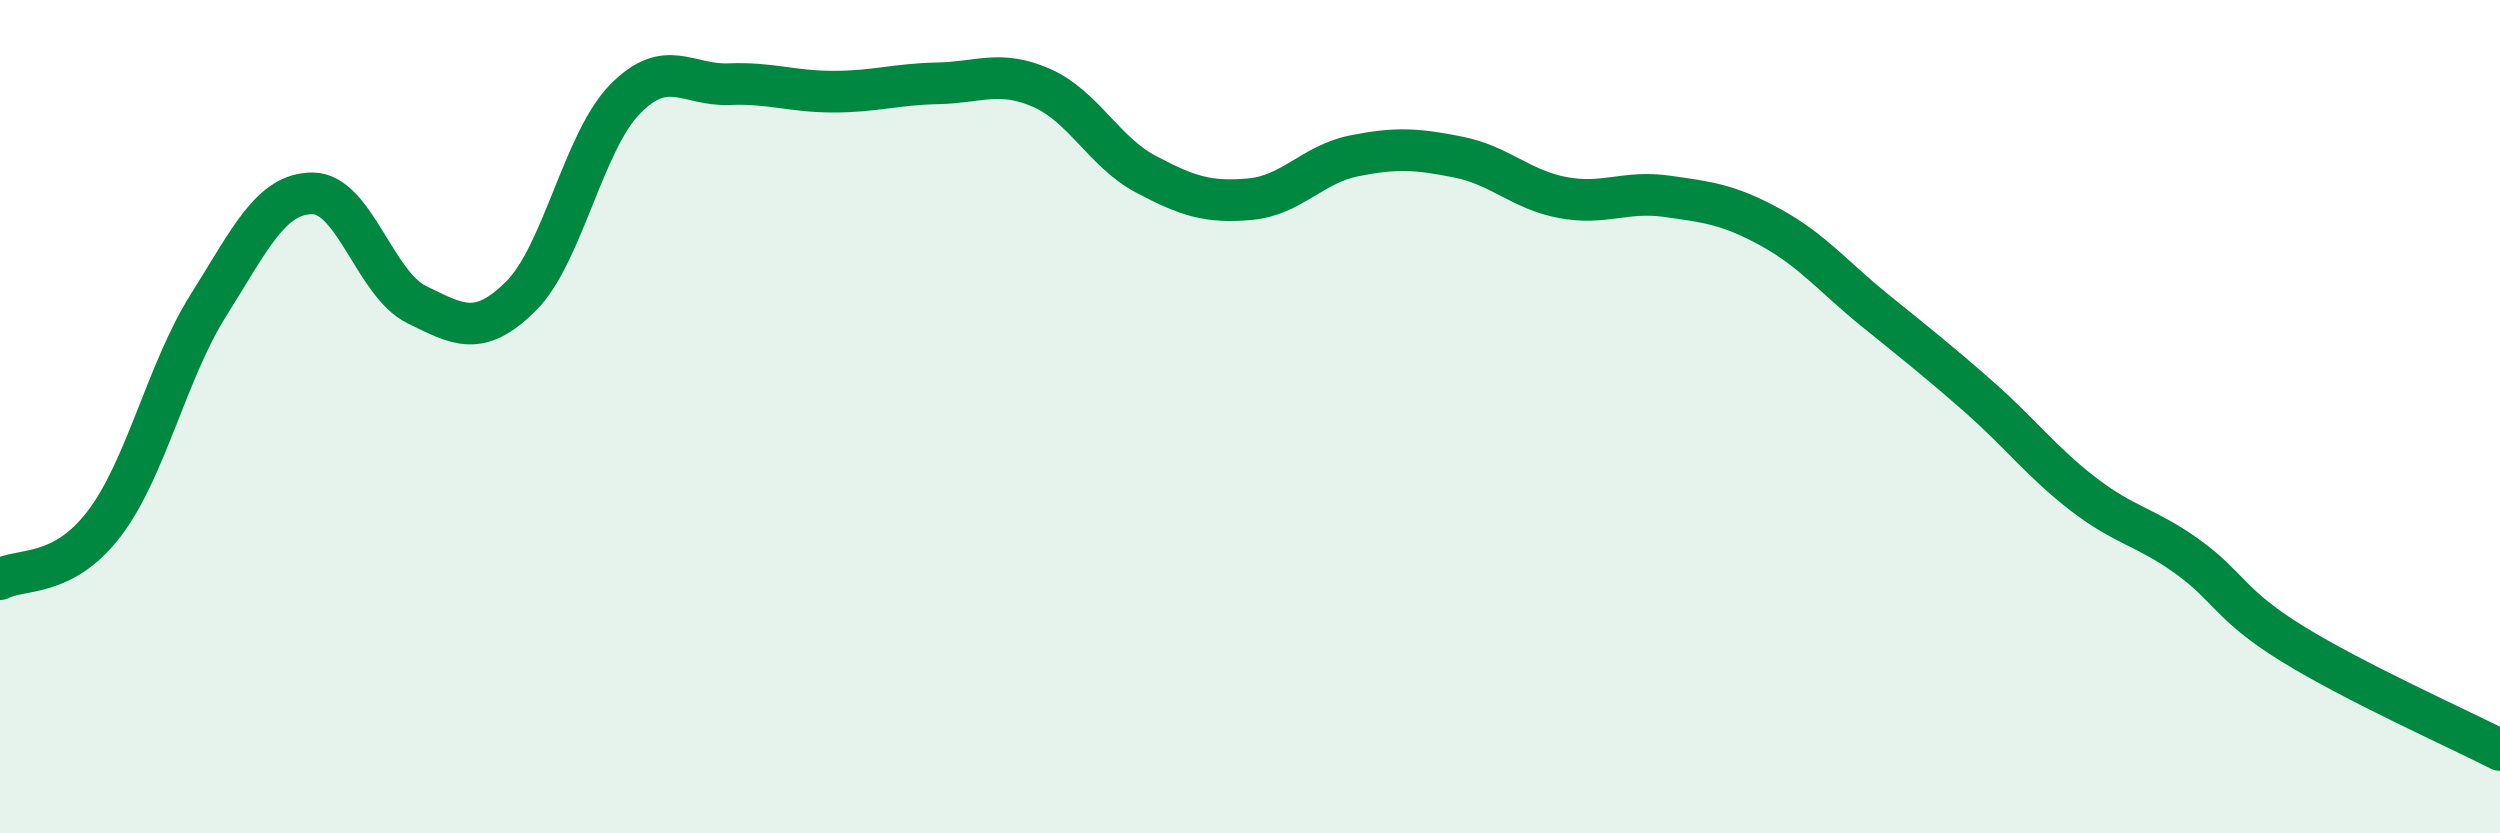 
    <svg width="60" height="20" viewBox="0 0 60 20" xmlns="http://www.w3.org/2000/svg">
      <path
        d="M 0,13.9 C 0.5,13.63 1.5,13.88 2.5,12.57 C 3.5,11.26 4,8.92 5,7.33 C 6,5.74 6.5,4.64 7.5,4.64 C 8.5,4.64 9,6.82 10,7.31 C 11,7.8 11.5,8.1 12.5,7.11 C 13.5,6.12 14,3.4 15,2.38 C 16,1.36 16.5,2.06 17.5,2.02 C 18.5,1.98 19,2.2 20,2.2 C 21,2.2 21.5,2.02 22.5,2 C 23.5,1.98 24,1.67 25,2.11 C 26,2.55 26.5,3.65 27.5,4.18 C 28.5,4.71 29,4.87 30,4.78 C 31,4.69 31.5,3.94 32.5,3.74 C 33.5,3.54 34,3.57 35,3.77 C 36,3.97 36.5,4.55 37.5,4.74 C 38.5,4.93 39,4.57 40,4.71 C 41,4.85 41.5,4.91 42.5,5.46 C 43.5,6.01 44,6.64 45,7.45 C 46,8.26 46.5,8.65 47.5,9.53 C 48.5,10.41 49,11.09 50,11.86 C 51,12.63 51.5,12.64 52.5,13.36 C 53.5,14.08 53.5,14.51 55,15.44 C 56.5,16.37 59,17.49 60,18L60 20L0 20Z"
        fill="#008740"
        opacity="0.1"
        stroke-linecap="round"
        stroke-linejoin="round"
      />
      <path
        d="M 0,13.9 C 0.5,13.63 1.5,13.88 2.5,12.57 C 3.5,11.26 4,8.92 5,7.33 C 6,5.74 6.5,4.64 7.5,4.64 C 8.5,4.64 9,6.82 10,7.31 C 11,7.8 11.5,8.1 12.5,7.11 C 13.5,6.12 14,3.4 15,2.38 C 16,1.36 16.5,2.06 17.5,2.02 C 18.5,1.98 19,2.2 20,2.2 C 21,2.2 21.5,2.02 22.5,2 C 23.5,1.98 24,1.67 25,2.11 C 26,2.55 26.5,3.65 27.5,4.18 C 28.5,4.71 29,4.87 30,4.78 C 31,4.69 31.5,3.94 32.5,3.74 C 33.5,3.54 34,3.57 35,3.77 C 36,3.97 36.5,4.55 37.5,4.74 C 38.5,4.93 39,4.57 40,4.71 C 41,4.85 41.5,4.91 42.5,5.46 C 43.5,6.01 44,6.64 45,7.45 C 46,8.26 46.5,8.65 47.5,9.53 C 48.5,10.41 49,11.09 50,11.86 C 51,12.63 51.5,12.64 52.5,13.36 C 53.5,14.08 53.5,14.51 55,15.44 C 56.5,16.37 59,17.49 60,18"
        stroke="#008740"
        stroke-width="1"
        fill="none"
        stroke-linecap="round"
        stroke-linejoin="round"
      />
    </svg>
  